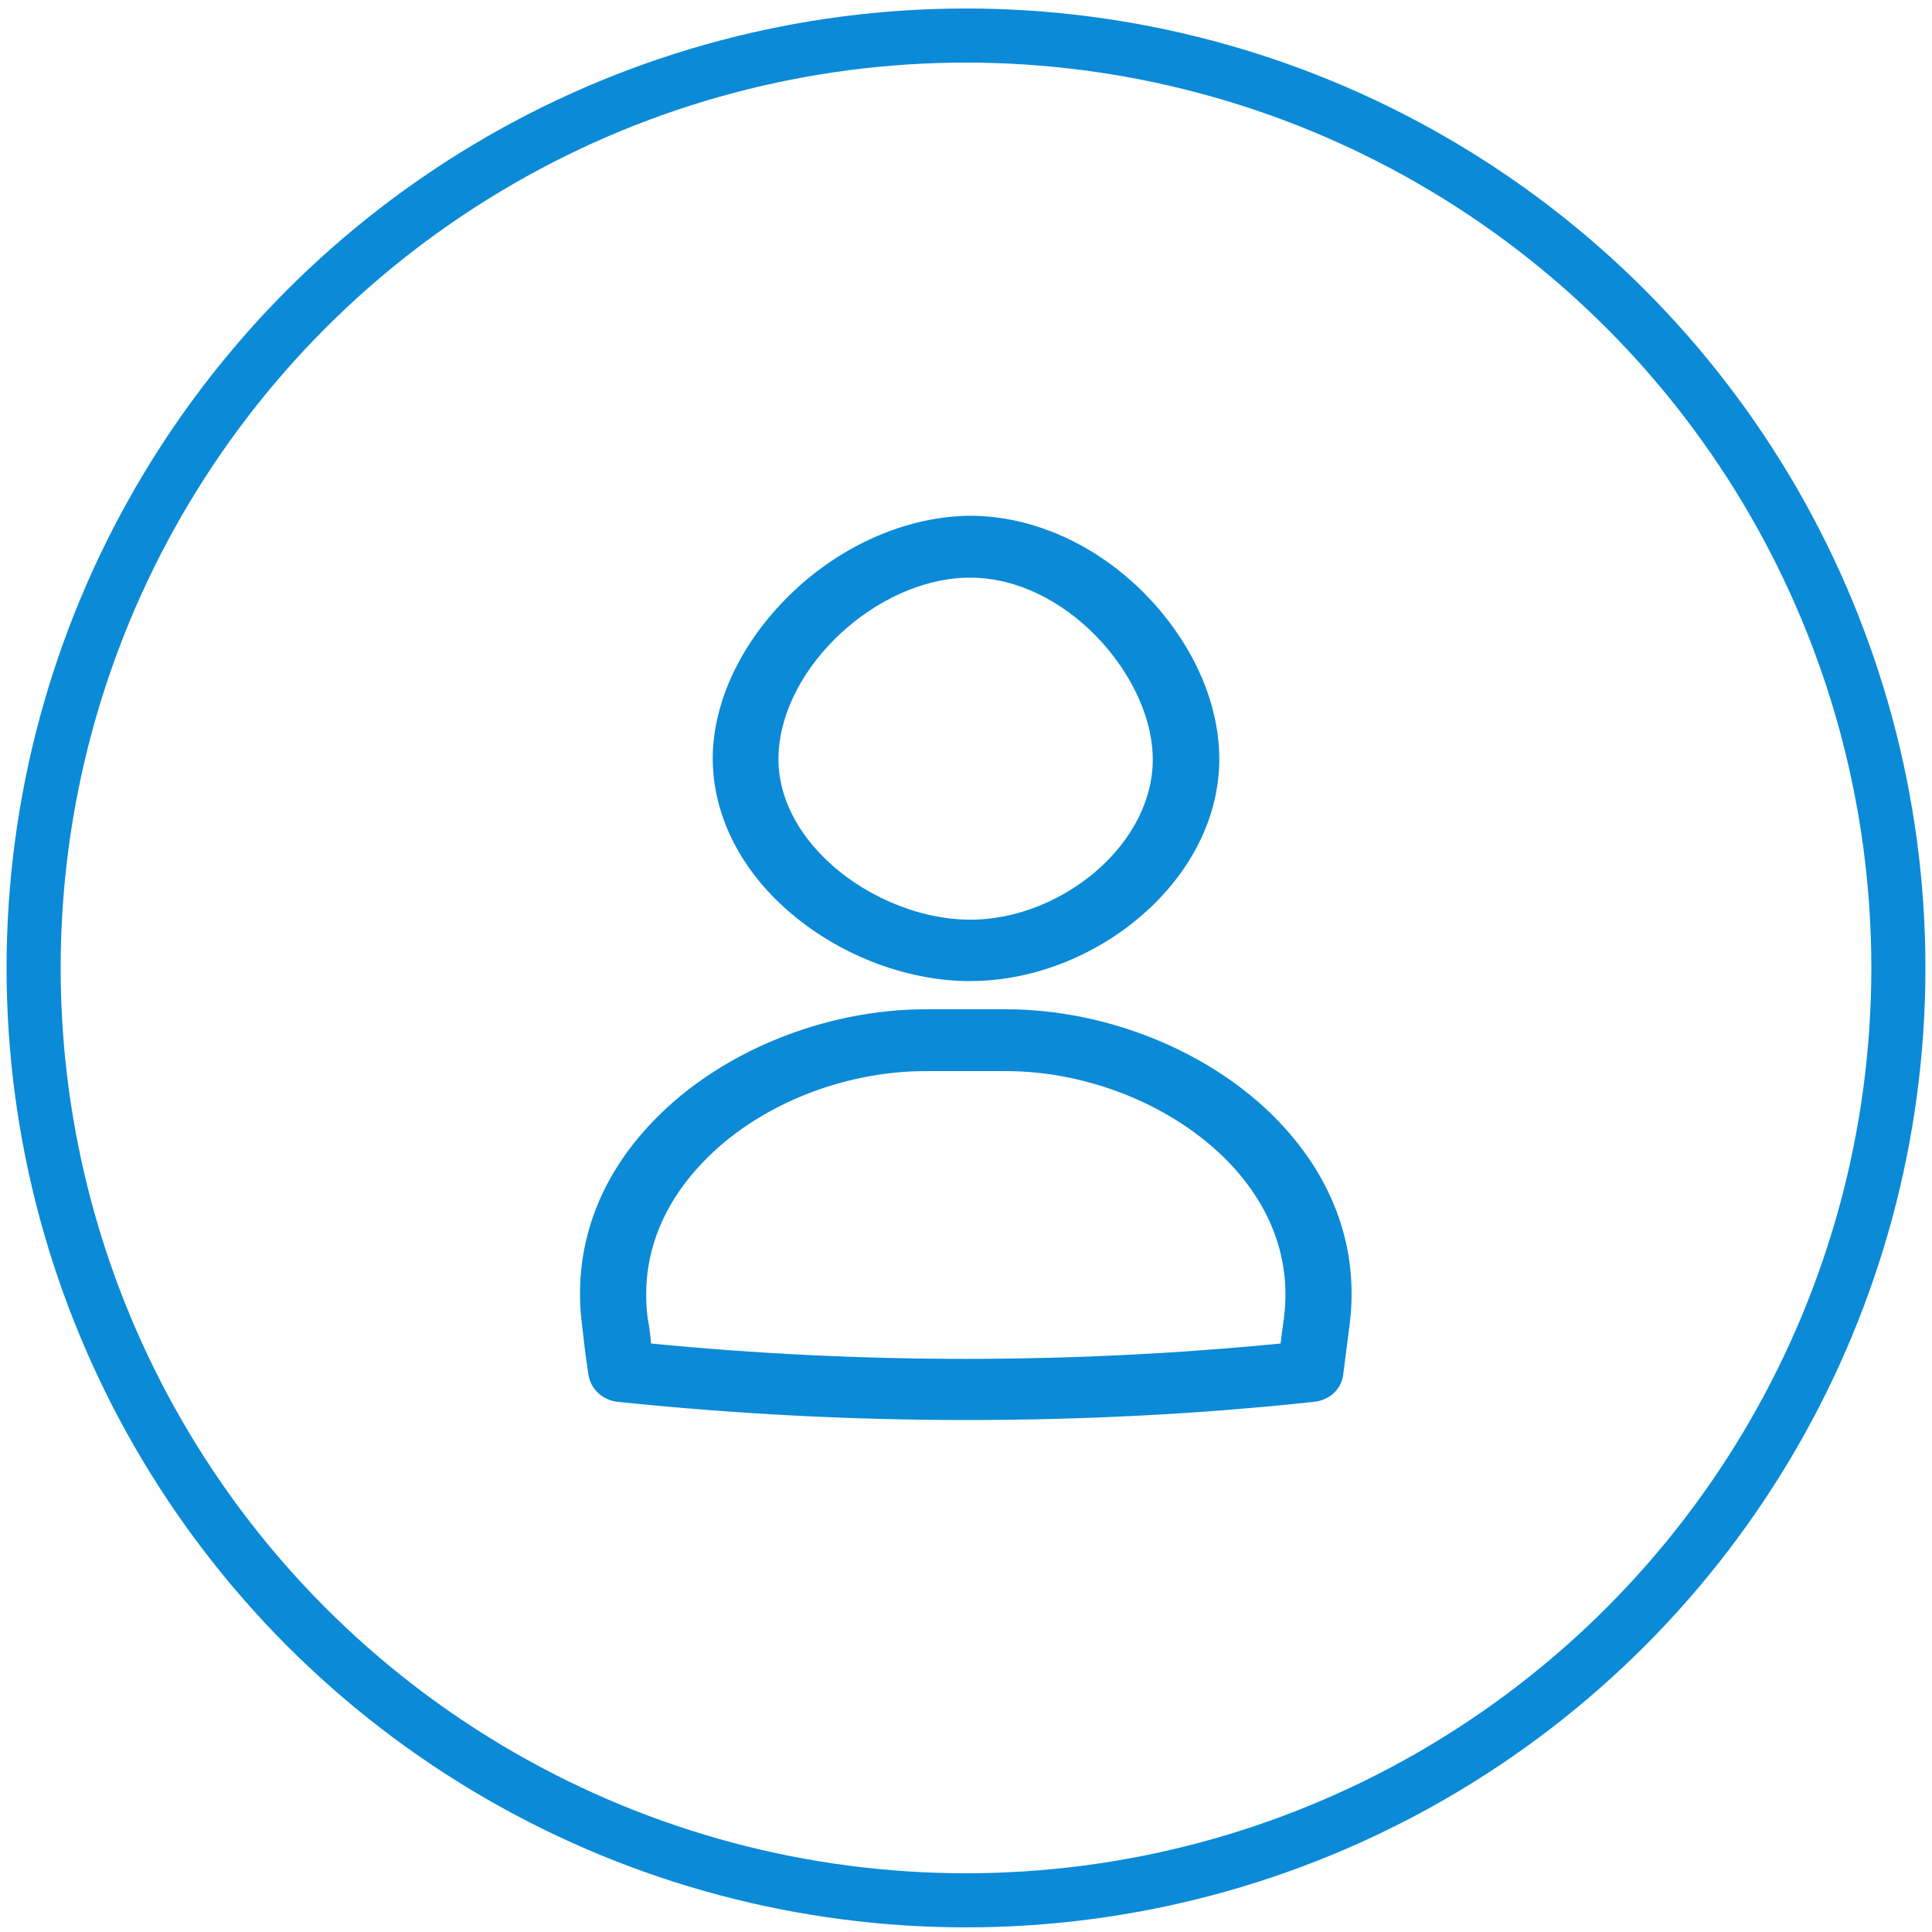 <?xml version="1.0" encoding="utf-8"?>
<!-- Generator: Adobe Illustrator 25.4.0, SVG Export Plug-In . SVG Version: 6.00 Build 0)  -->
<svg version="1.1" id="Layer_3" xmlns="http://www.w3.org/2000/svg" xmlns:xlink="http://www.w3.org/1999/xlink" x="0px" y="0px"
	 viewBox="0 0 500 500" style="enable-background:new 0 0 500 500;" xml:space="preserve">
<style type="text/css">
	.st0{fill:#0B8AD7;}
	.st1{fill:none;stroke:#0B8AD7;stroke-width:14;stroke-miterlimit:10;}
</style>
<g id="XMLID_579_">
	<g id="XMLID_580_">
		<g id="XMLID_581_">
			<g id="XMLID_584_">
				<path id="XMLID_797_" class="st0" d="M251.1,253.9c-0.5,0-0.9,0-1.3,0c-17.8-0.4-36.2-8.4-49.1-21.2
					c-11.1-11.1-16.8-24.7-16.2-38.4c0.7-14.5,8.3-29.4,20.9-41.3c12.7-12,28.9-19,44.4-19.5c15.9-0.4,32.4,6.5,45.3,19
					c12.3,12,19.7,27.1,20.4,41.7l0,0c0.7,14.6-5.6,29.1-17.7,40.6C285.2,246.8,267.9,253.9,251.1,253.9z M251.1,149.5
					c-0.3,0-0.6,0-1,0c-23.4,0.6-47.6,23.1-48.6,45.5c-0.5,9.3,3.6,18.8,11.6,26.8c9.7,9.7,23.9,15.9,37,16.2
					c12.5,0.3,25.7-5,35.4-14.2c8.7-8.3,13.3-18.6,12.8-28.7l0,0C297.4,174.3,275.6,149.5,251.1,149.5z"/>
			</g>
			<g id="XMLID_583_">
				<path id="XMLID_794_" class="st0" d="M250,367.5c-30.1,0-60.2-1.6-90.1-4.7c-3.9-0.4-7-3.3-7.6-6.9c-0.8-5.3-1.1-7.9-1.7-13.2
					c-2.4-19.4,4-37.6,18.5-52.6c17.1-17.8,44.1-28.9,70.5-28.9c0.1,0,0.1,0,0.2,0c8.1,0,12.2,0,20.3,0c0.1,0,0.1,0,0.2,0
					c26.4,0,53.4,11.1,70.5,28.9c14.5,15.1,20.9,33.3,18.5,52.6c-0.7,5.3-1,7.9-1.7,13.2c-0.5,3.7-3.6,6.5-7.6,6.9
					C310.2,366,280.1,367.5,250,367.5z M168.5,347.7c54.1,5.3,108.8,5.3,162.9,0c0.3-2.1,0.5-4,0.9-6.7c2.3-18.6-6.5-32.1-14.3-40.2
					c-14-14.5-36.1-23.6-57.7-23.6c-0.1,0-0.1,0-0.2,0c-8.1,0-12.2,0-20.3,0c-0.1,0-0.1,0-0.2,0c-21.7,0-43.8,9-57.7,23.6
					c-7.8,8.1-16.6,21.6-14.3,40.2C168.1,343.7,168.3,345.6,168.5,347.7z"/>
			</g>
		</g>
	</g>
</g>
<circle class="st1" cx="250" cy="250.5" r="241.3"/>
</svg>
